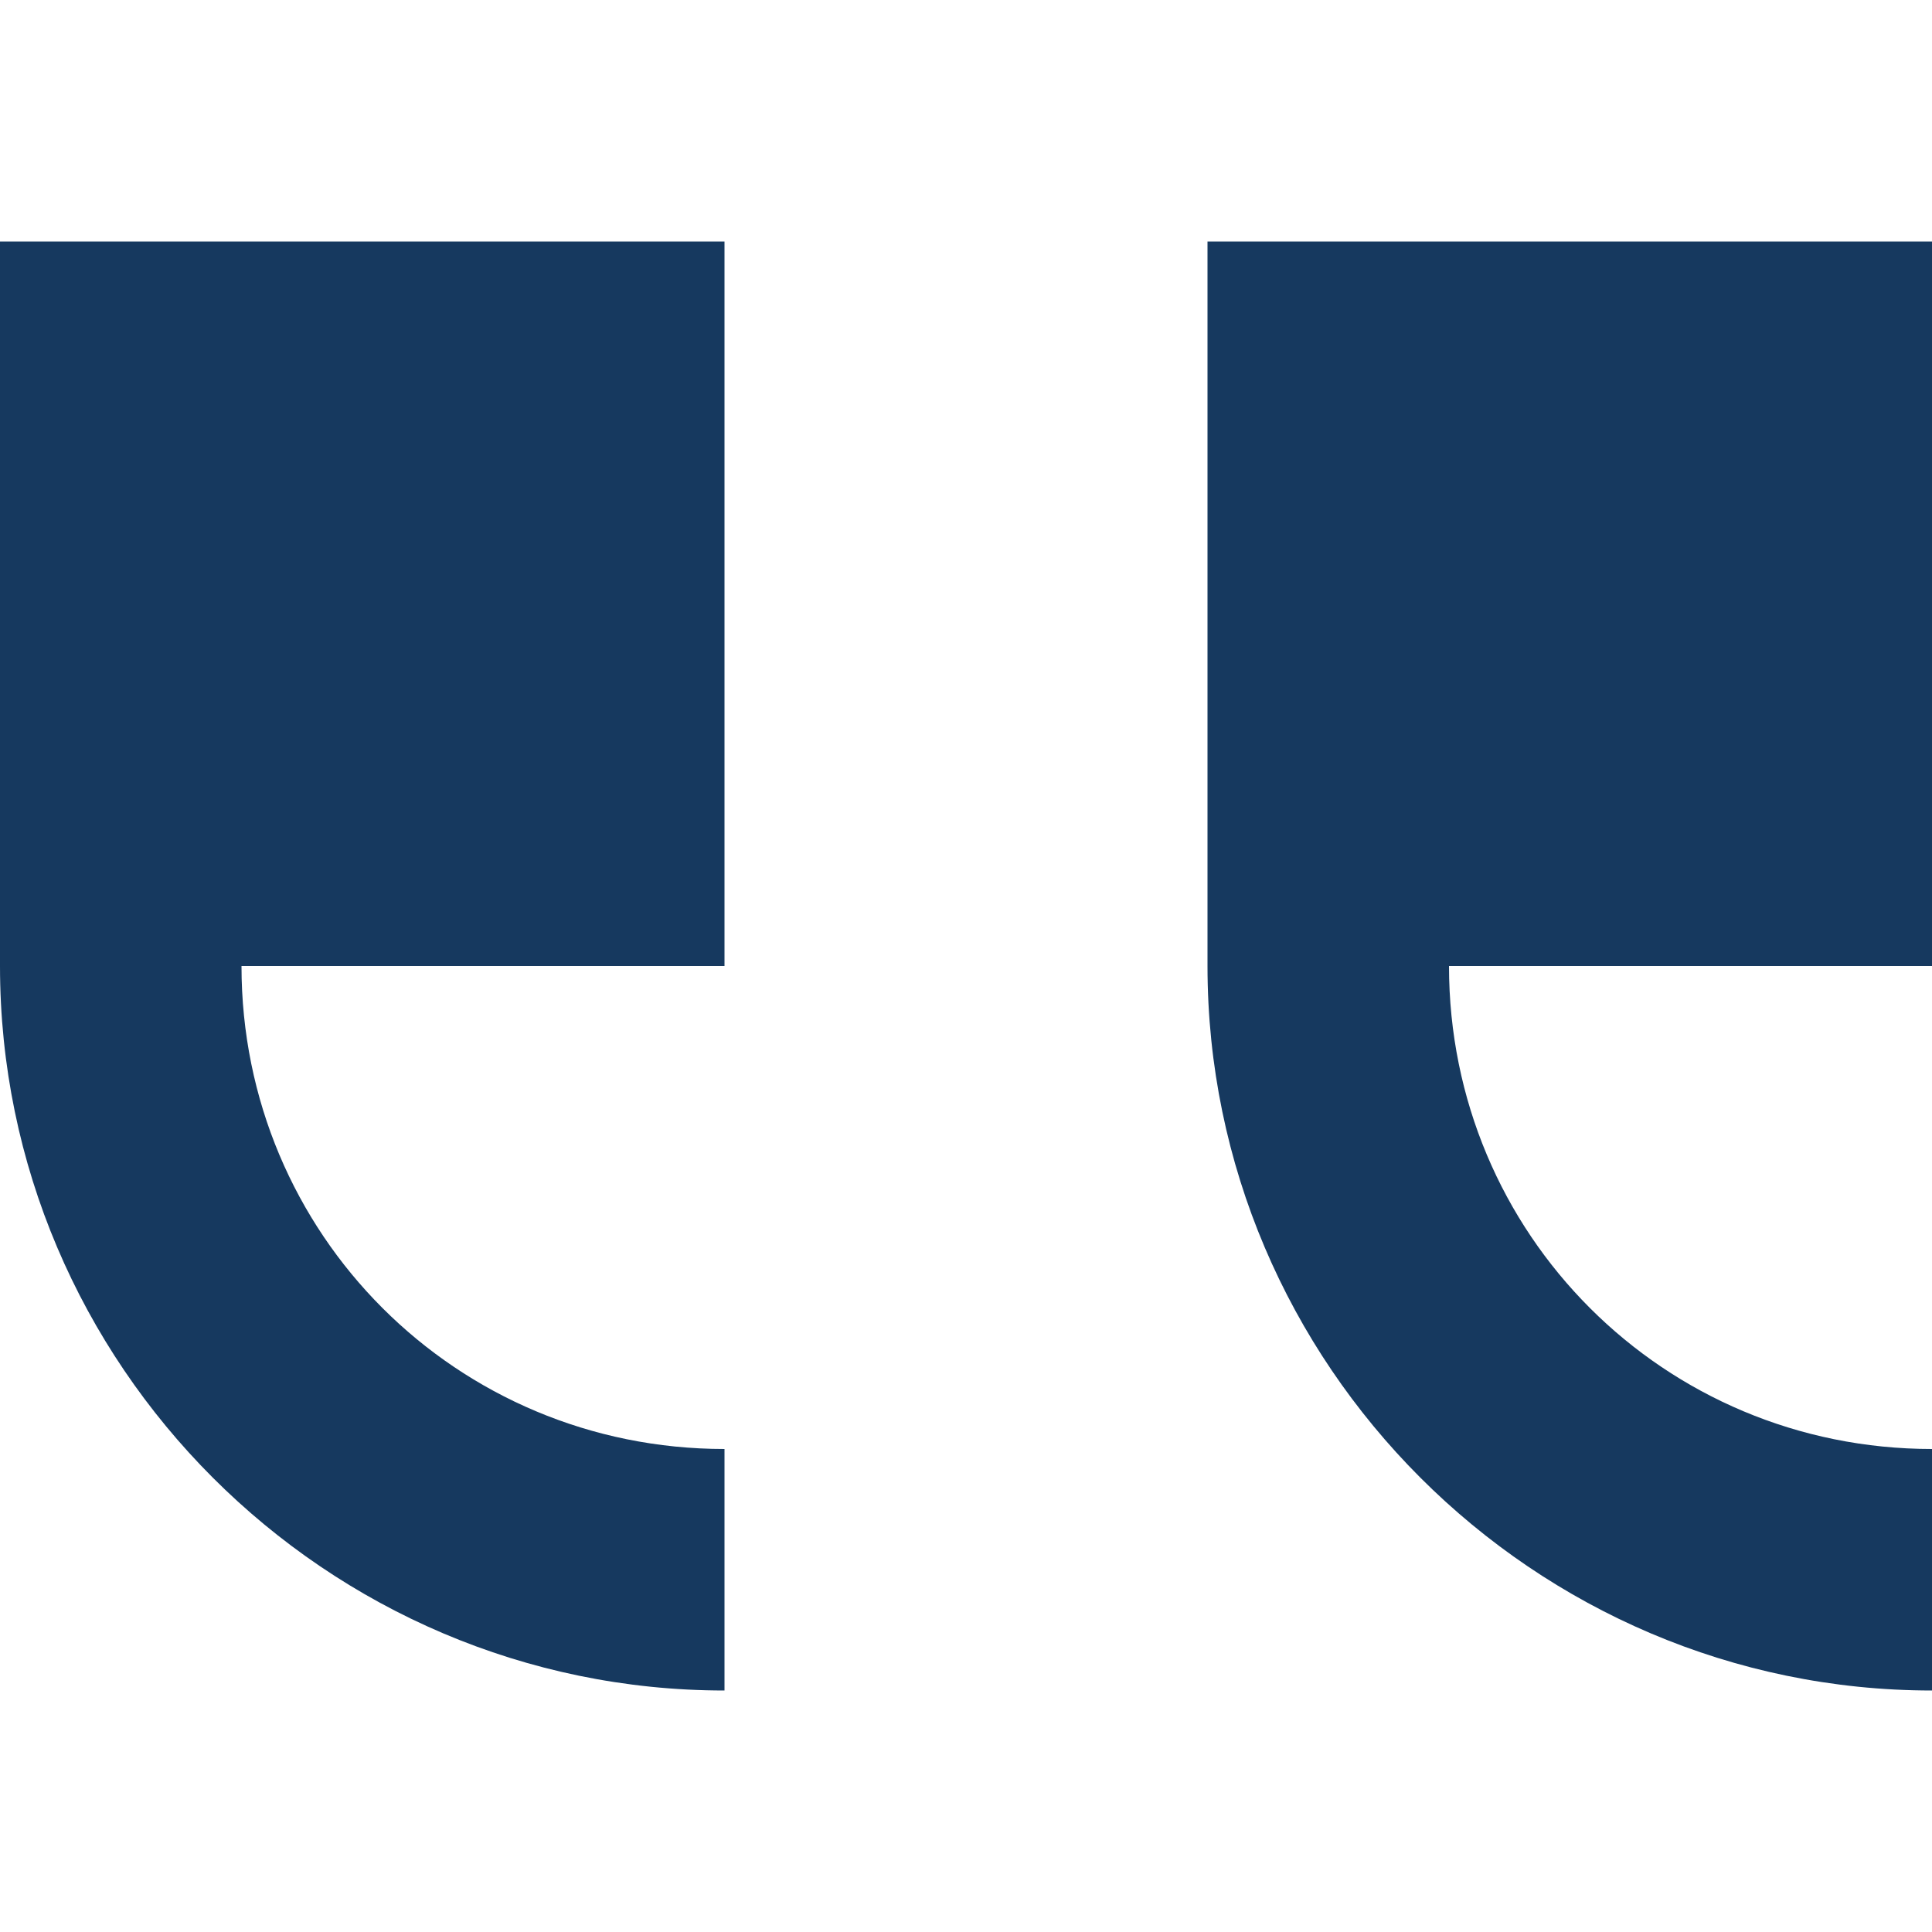 <svg width="14" height="14" viewBox="0 0 14 14" fill="none" xmlns="http://www.w3.org/2000/svg">
<path d="M5.25 12.25C2.362 12.25 0 9.887 0 7V1.75H5.25V7H1.75C1.75 8.943 3.308 10.5 5.25 10.5V12.25ZM14 12.25C11.113 12.25 8.75 9.887 8.75 7V1.75H14V7H10.5C10.5 8.943 12.057 10.5 14 10.5V12.25Z" fill="#16395F"/>
</svg>
